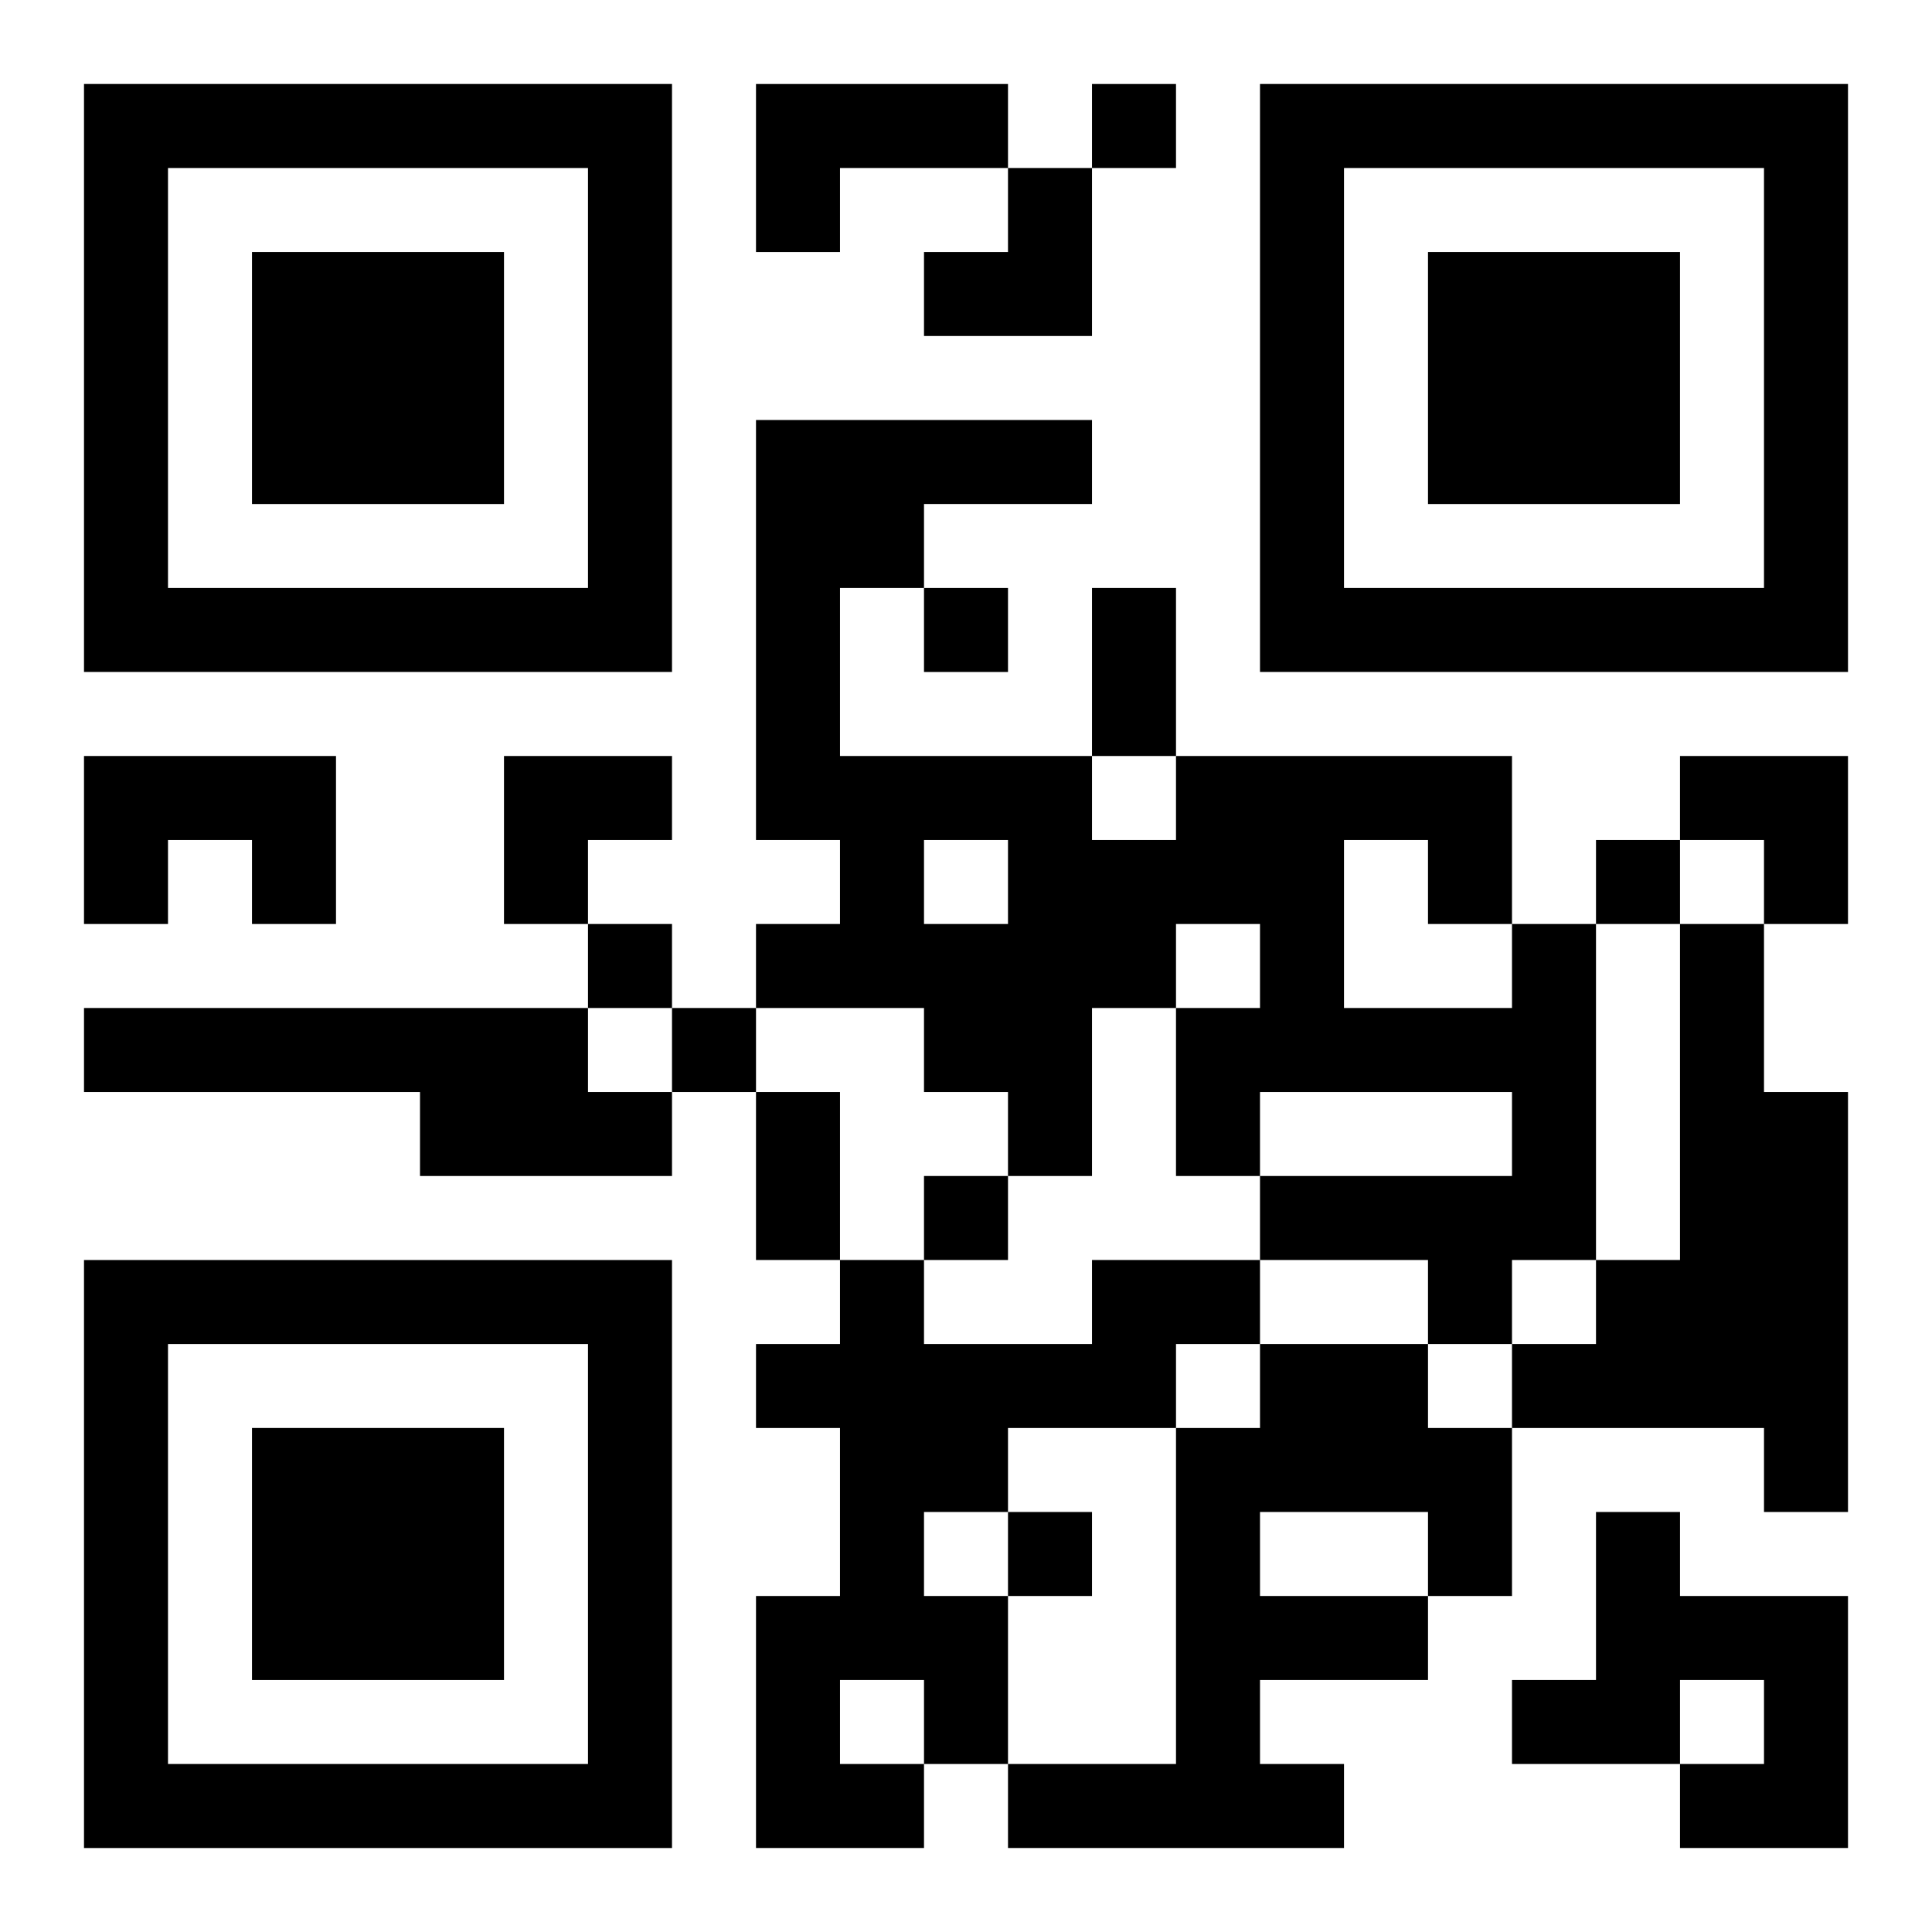 <?xml version="1.0" encoding="UTF-8"?>
<svg width="250" height="250" baseProfile="full" version="1.1" viewBox="-1 -1 23 23" xmlns="http://www.w3.org/2000/svg" xmlns:xlink="http://www.w3.org/1999/xlink"><symbol id="a"><path d="m0 7v7h7v-7h-7zm1 1h5v5h-5v-5zm1 1v3h3v-3h-3z"/></symbol><use y="-7" xlink:href="#a"/><use y="7" xlink:href="#a"/><use x="14" y="-7" xlink:href="#a"/><path d="m8 0h3v1h-2v1h-1v-2m-8 8h3v2h-1v-1h-1v1h-1v-2m17 2h1v4h-1v1h-1v-1h-2v-1h3v-1h-3v1h-1v-2h1v-1h-1v1h-1v2h-1v-1h-1v-1h-2v-1h1v-1h-1v-5h4v1h-2v1h-1v2h3v1h1v-1h4v2m-2-1v2h2v-1h-1v-1h-1m-5 0v1h1v-1h-1m9 1h1v2h1v5h-1v-1h-3v-1h1v-1h1v-4m-19 1h6v1h1v1h-3v-1h-4v-1m12 3h2v1h-1v1h-2v1h-1v1h1v2h-1v1h-2v-3h1v-2h-1v-1h1v-1h1v1h2v-1m-3 5v1h1v-1h-1m5-4h2v1h1v2h-1v1h-2v1h1v1h-4v-1h2v-4h1v-1m0 2v1h2v-1h-2m4 0h1v1h2v3h-2v-1h1v-1h-1v1h-2v-1h1v-2m-6-17v1h1v-1h-1m-2 6v1h1v-1h-1m8 3v1h1v-1h-1m-12 1v1h1v-1h-1m1 1v1h1v-1h-1m3 2v1h1v-1h-1m1 4v1h1v-1h-1m1-11h1v2h-1v-2m-4 6h1v2h-1v-2m2-11m1 0h1v2h-2v-1h1zm-6 7h2v1h-1v1h-1zm14 0h2v2h-1v-1h-1z"/></svg>
